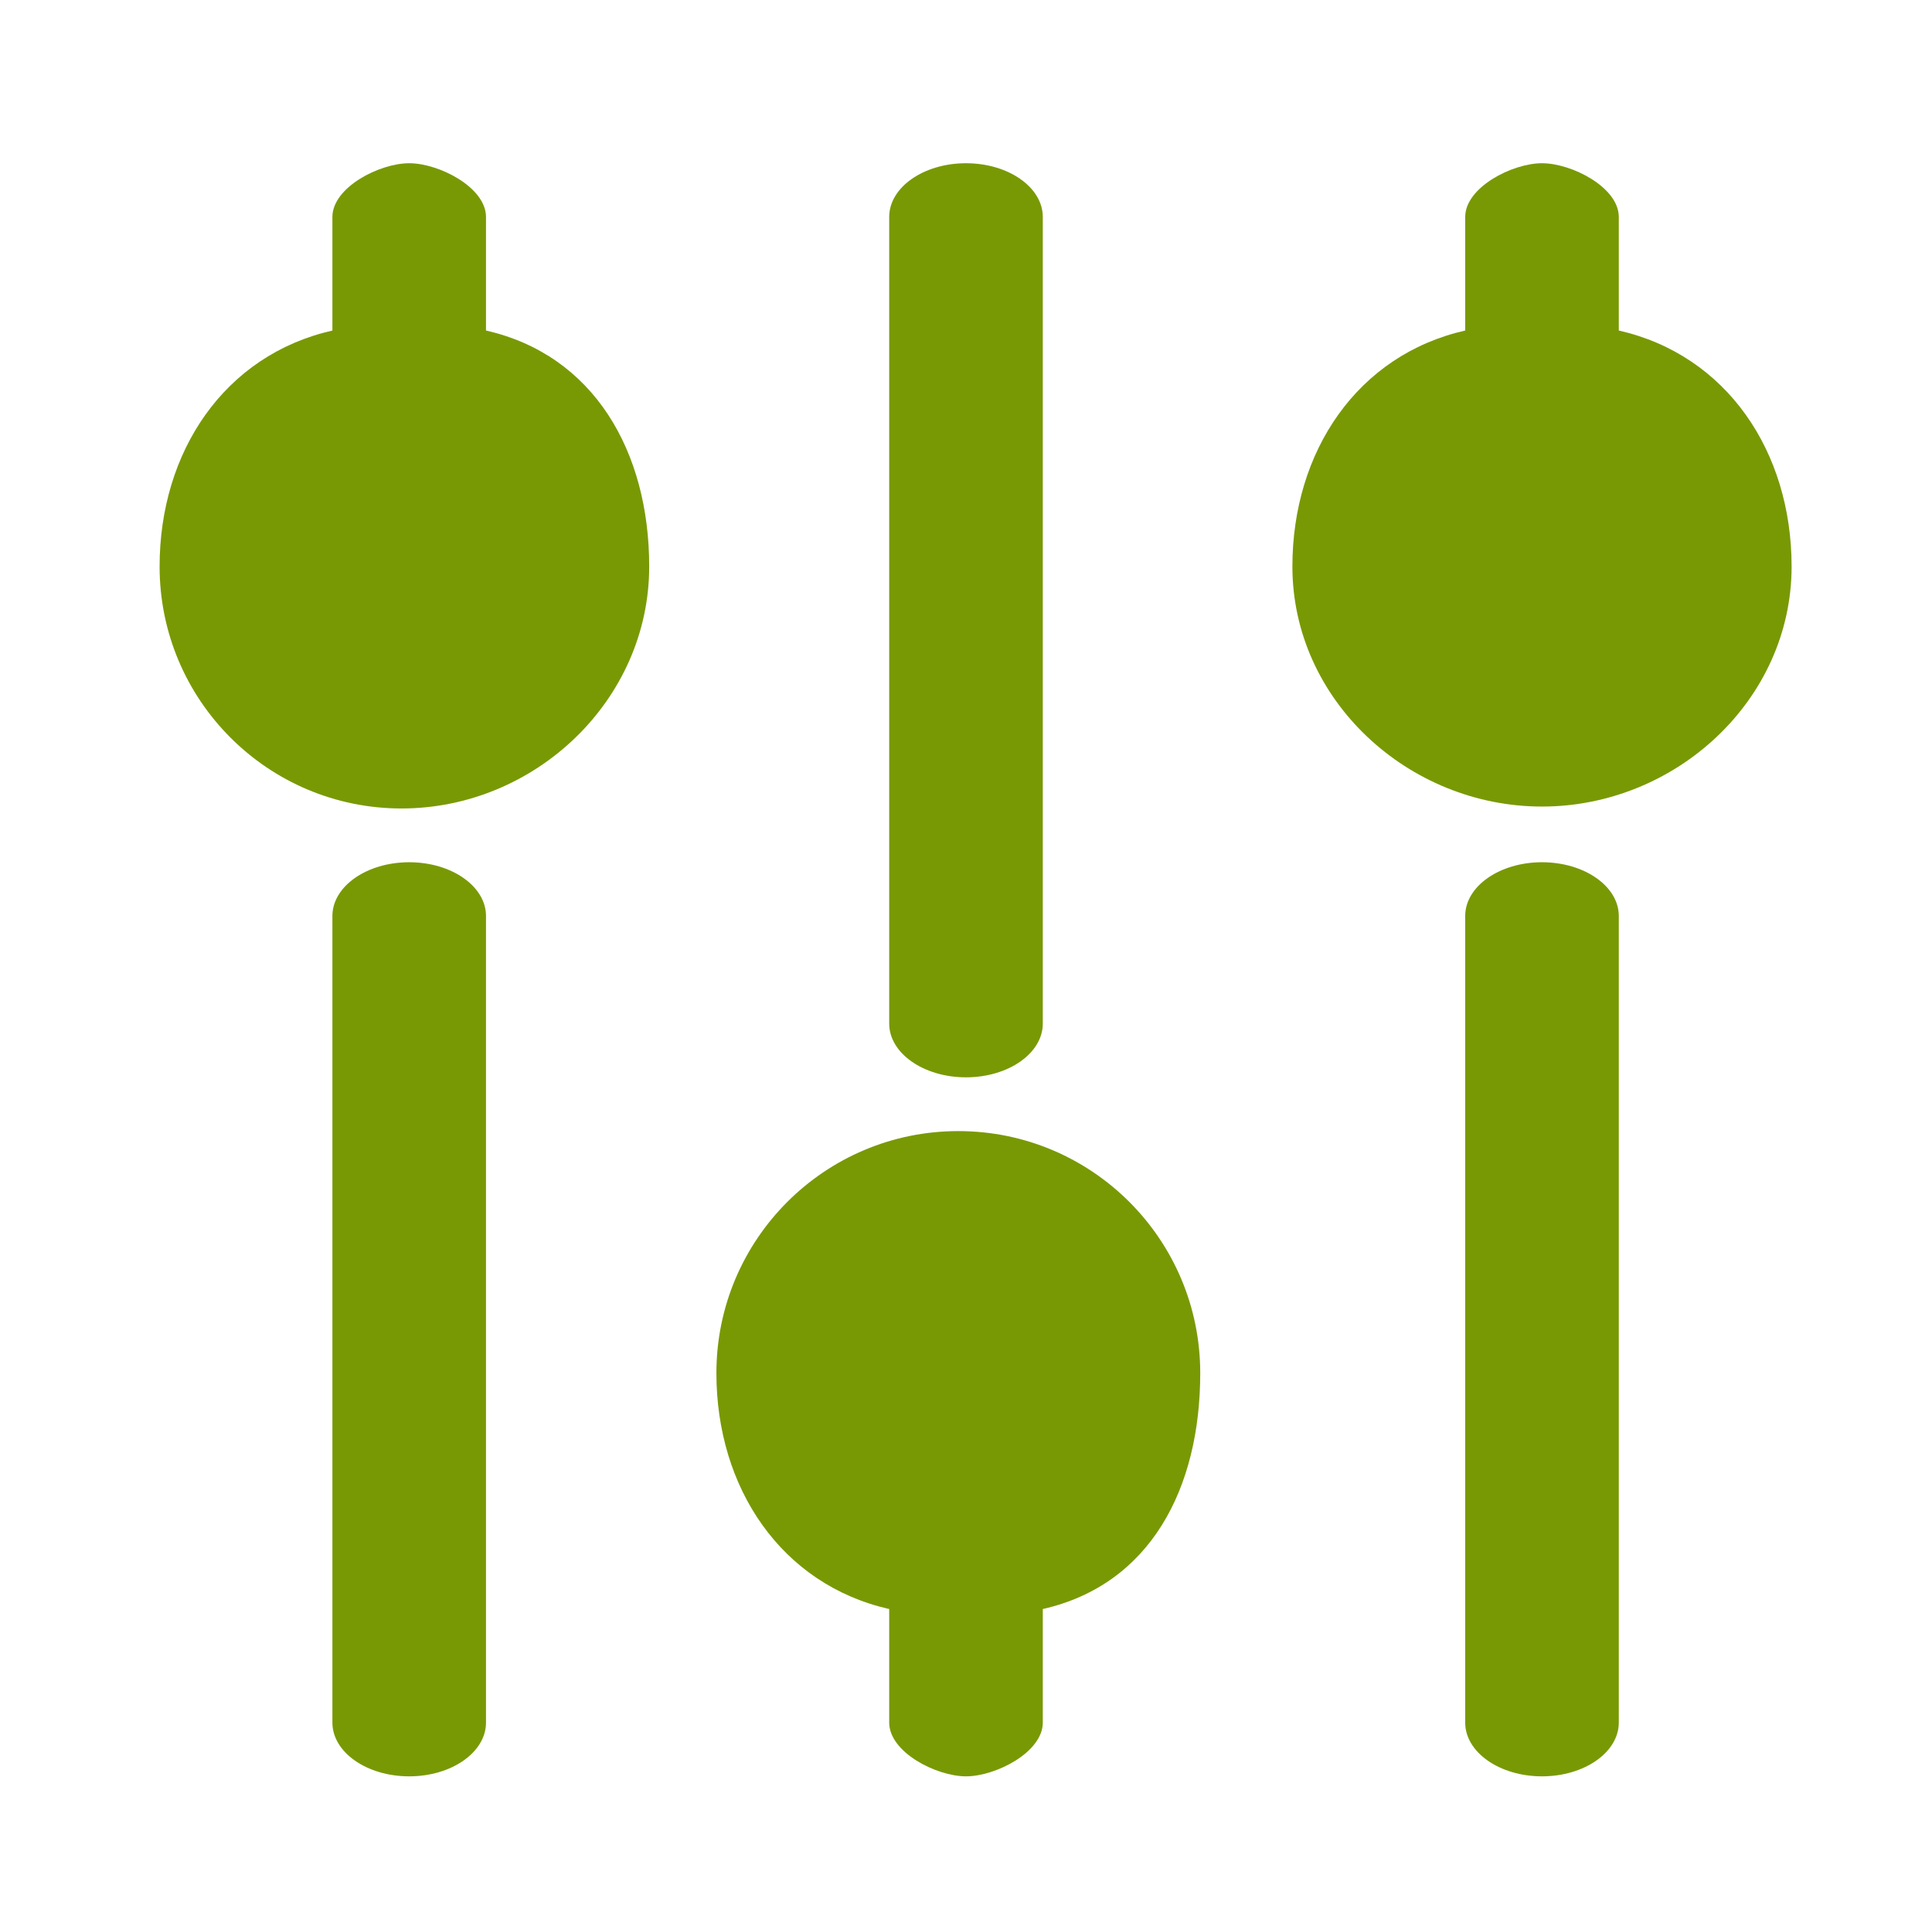 <svg width="161" height="160" viewBox="0 0 161 160" fill="none" xmlns="http://www.w3.org/2000/svg">
<path fill-rule="evenodd" clip-rule="evenodd" d="M27.7 27.54C18.722 29.577 13.3 37.606 13.3 47.2C13.3 58.334 22.326 67.36 33.46 67.36C44.594 67.36 54.1 58.334 54.1 47.2C54.1 37.606 49.478 29.577 40.5 27.54V18.08C40.5 15.606 36.574 13.6 34.1 13.6C31.626 13.6 27.7 15.606 27.7 18.08L27.7 27.54Z" fill="#789904"/>
<path d="M40.5 76.32C40.5 73.846 37.635 71.84 34.1 71.84C30.565 71.84 27.7 73.846 27.7 76.32L27.7 143.52C27.7 145.994 30.565 148 34.1 148C37.635 148 40.5 145.994 40.5 143.52V76.32Z" fill="#789904"/>
<path fill-rule="evenodd" clip-rule="evenodd" d="M107.7 47.2C107.7 37.605 113.122 29.577 122.1 27.539V18.08C122.1 15.606 126.026 13.6 128.5 13.6C130.974 13.6 134.9 15.606 134.9 18.08V27.539C143.878 29.577 149.3 37.605 149.3 47.2C149.3 58.334 139.634 67.2 128.5 67.2C117.366 67.2 107.7 58.334 107.7 47.2Z" fill="#789904"/>
<path d="M128.5 71.84C132.035 71.84 134.9 73.846 134.9 76.32V143.52C134.9 145.994 132.035 148 128.5 148C124.965 148 122.1 145.994 122.1 143.52V76.32C122.1 73.846 124.965 71.84 128.5 71.84Z" fill="#789904"/>
<path fill-rule="evenodd" clip-rule="evenodd" d="M86.9 134.06C95.878 132.023 100.02 123.994 100.02 114.4C100.02 103.266 90.994 94.24 79.86 94.24C68.726 94.24 59.7 103.266 59.7 114.4C59.7 123.994 65.122 132.023 74.1 134.06V143.52C74.1 145.994 78.026 148 80.5 148C82.974 148 86.9 145.994 86.9 143.52V134.06Z" fill="#789904"/>
<path d="M80.5 89.76C76.965 89.76 74.1 87.754 74.1 85.28V18.08C74.1 15.606 76.965 13.6 80.5 13.6C84.035 13.6 86.9 15.606 86.9 18.08V85.28C86.9 87.754 84.035 89.76 80.5 89.76Z" fill="#789904"/>
</svg>
